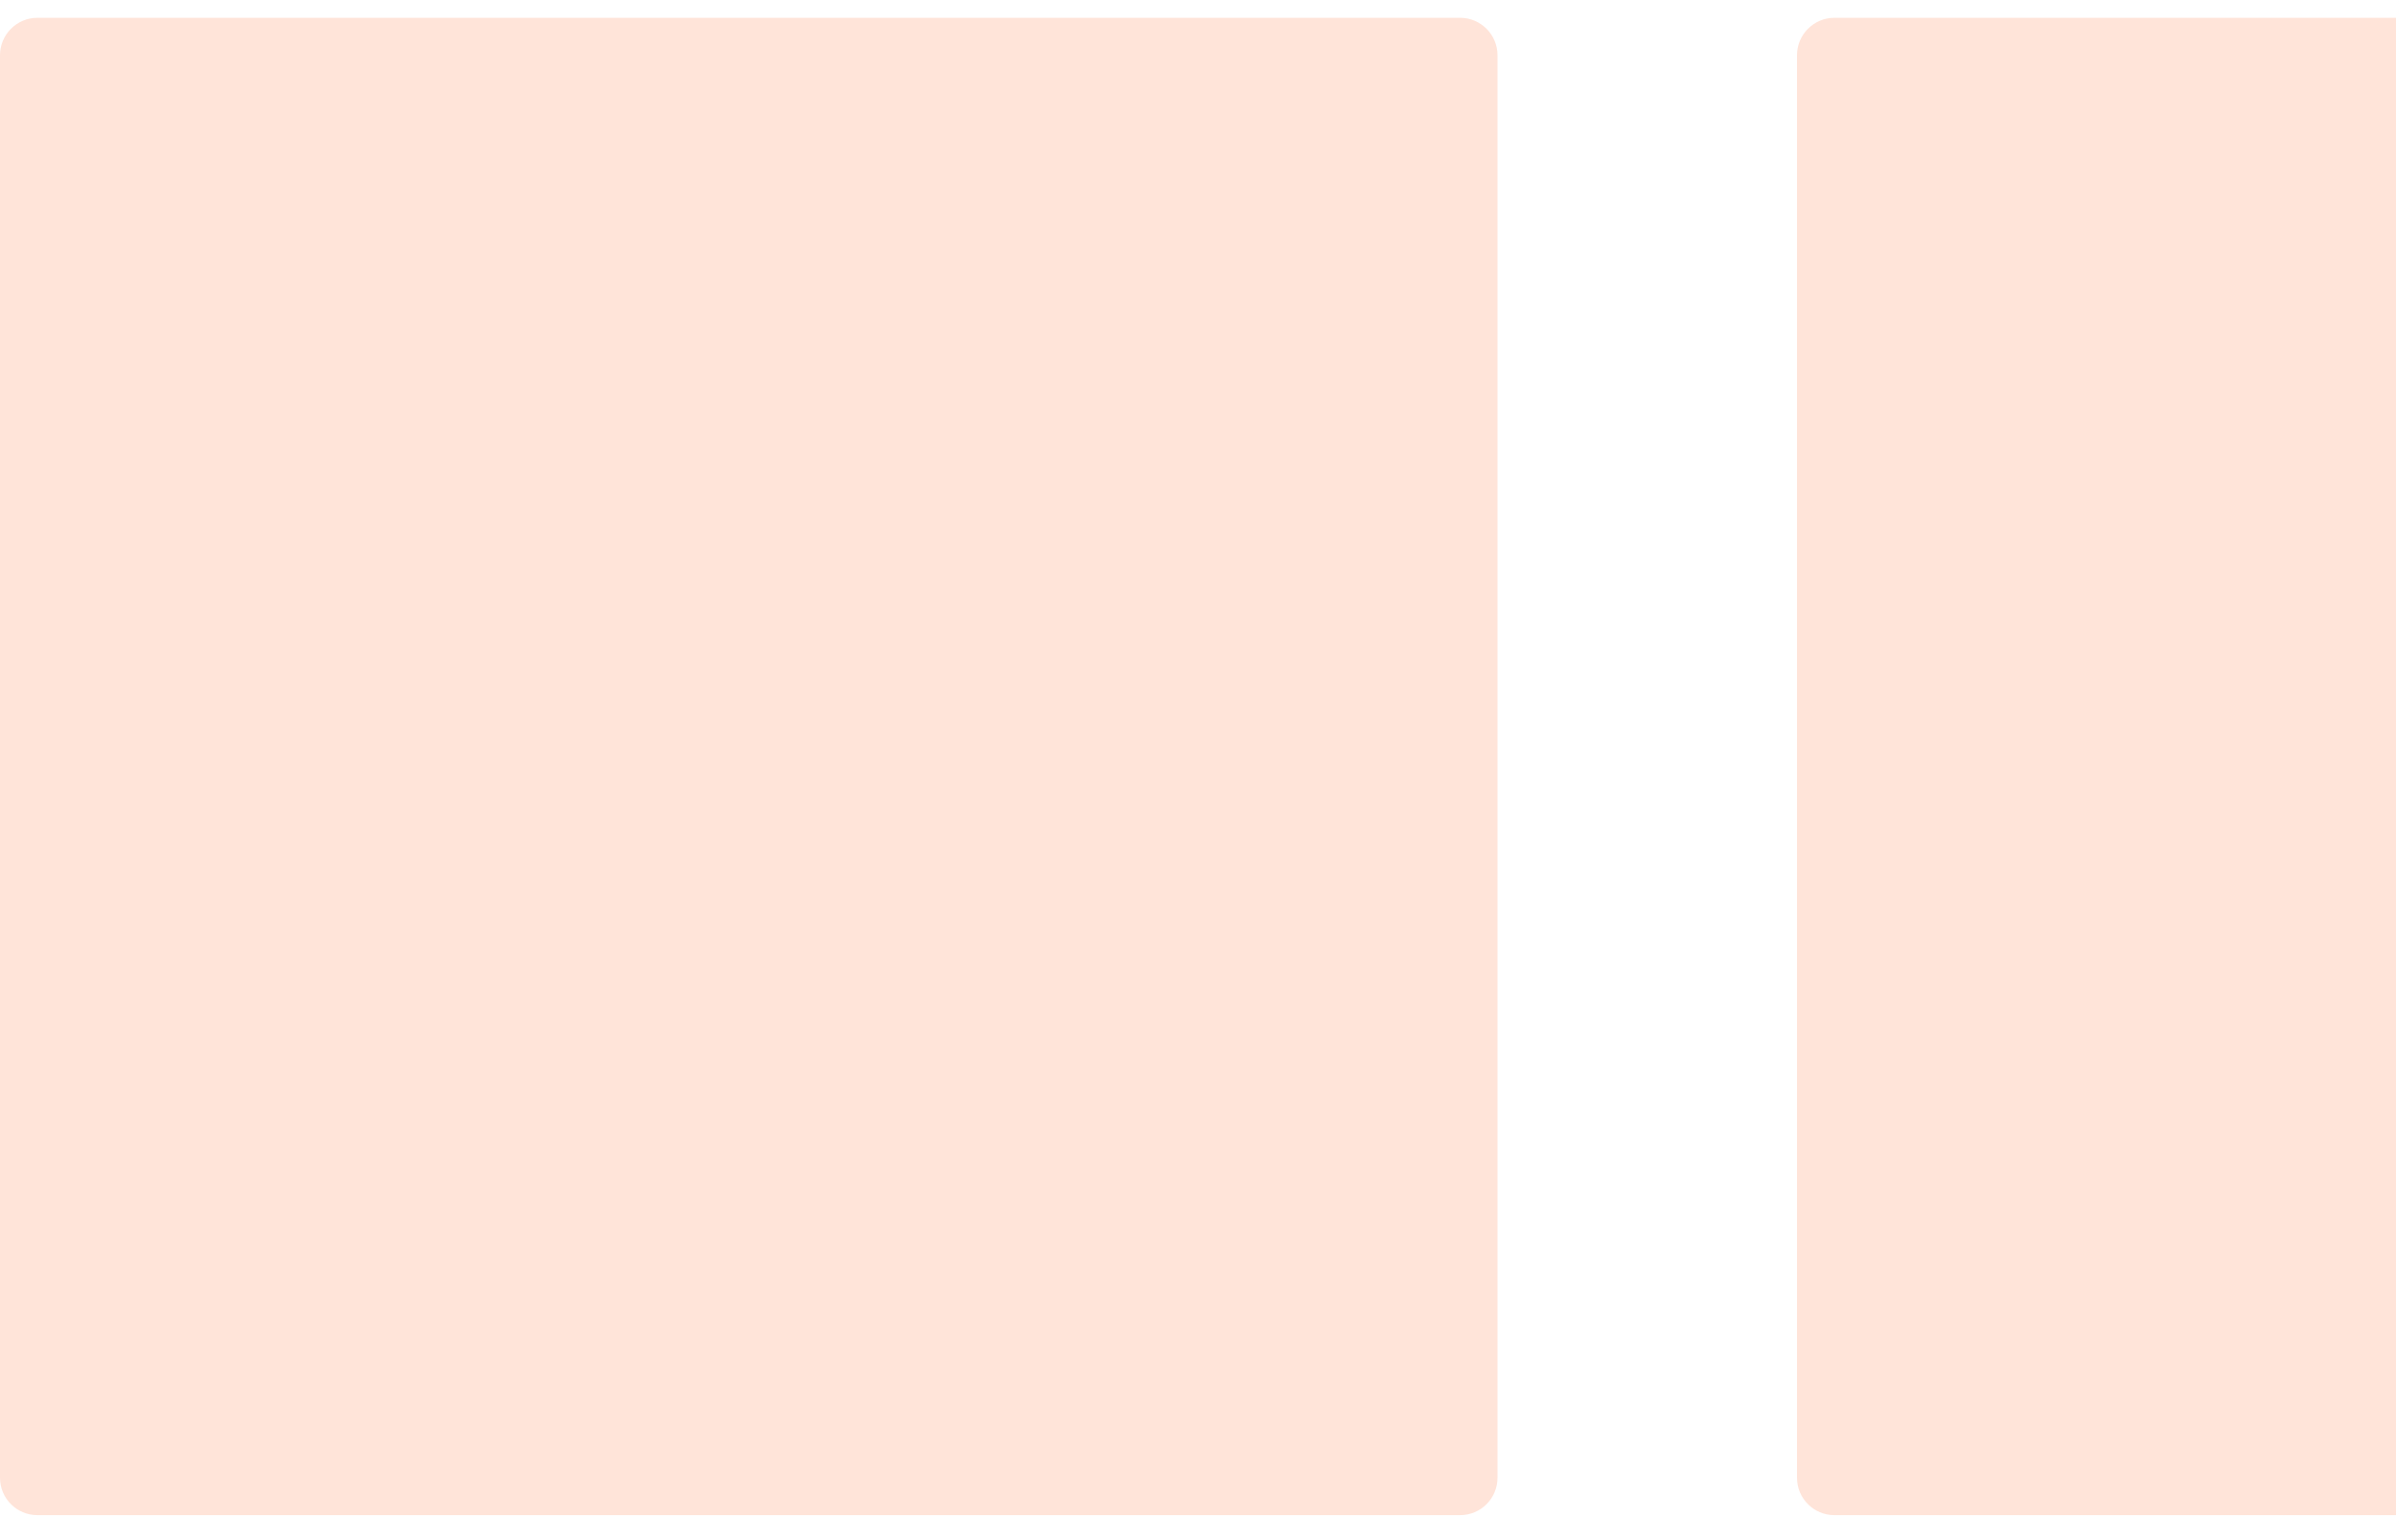<?xml version="1.0" encoding="UTF-8"?> <svg xmlns="http://www.w3.org/2000/svg" width="42" height="27" viewBox="0 0 42 27" fill="none"><g clip-path="url(#clip0_5761_623)"><path d="M25.594 0.312H0.656C0.294 0.312 0 0.606 0 0.969V25.906C0 26.269 0.294 26.562 0.656 26.562H25.594C25.956 26.562 26.25 26.269 26.25 25.906V0.969C26.25 0.606 25.956 0.312 25.594 0.312Z" fill="#FFE4D9"></path><path d="M57.094 0.312H32.156C31.794 0.312 31.5 0.606 31.5 0.969V25.906C31.5 26.269 31.794 26.562 32.156 26.562H57.094C57.456 26.562 57.75 26.269 57.75 25.906V0.969C57.75 0.606 57.456 0.312 57.094 0.312Z" fill="#FFE4D9"></path></g><defs><clipPath id="clip0_5761_623"><rect width="42" height="27" fill="white"></rect></clipPath></defs></svg> 